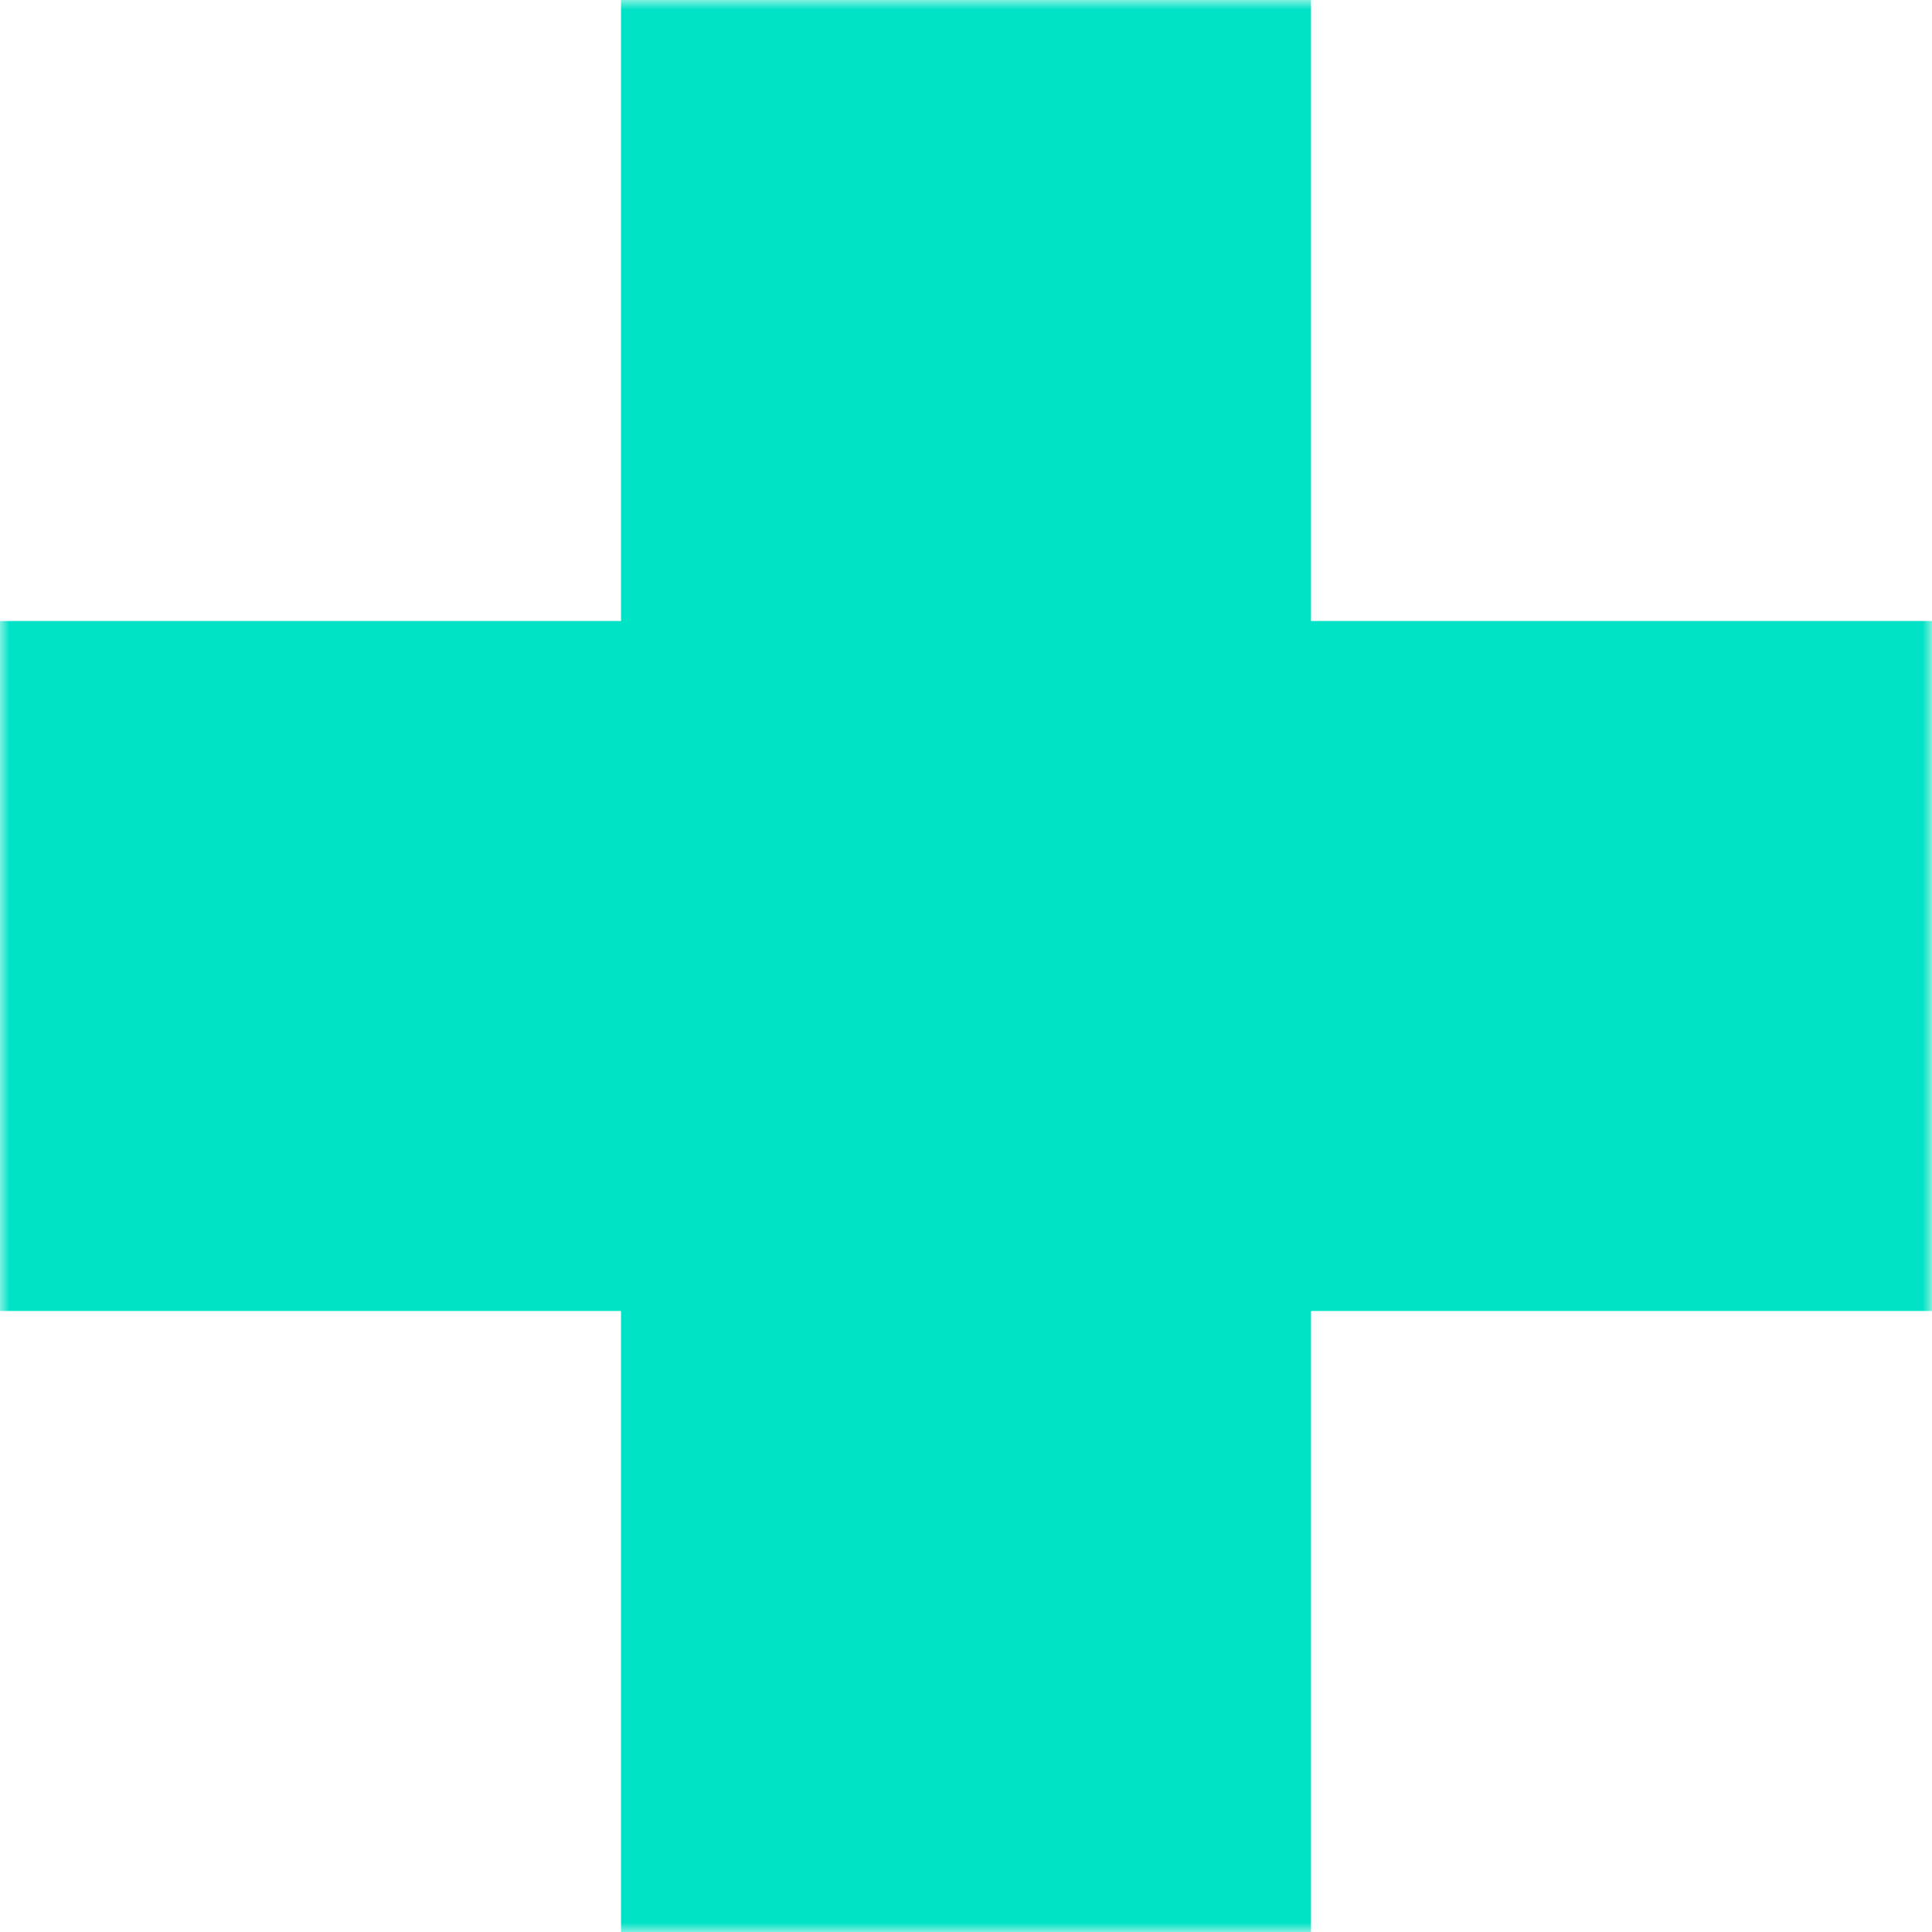 <?xml version="1.0" encoding="UTF-8"?>
<svg xmlns="http://www.w3.org/2000/svg" width="100" height="100" viewBox="0 0 100 100" fill="none">
  <g clip-path="url(#clip0_6098_20631)">
    <mask id="mask0_6098_20631" style="mask-type:luminance" maskUnits="userSpaceOnUse" x="0" y="0" width="100" height="100">
      <path d="M100 0H0V100H100V0Z" fill="white"></path>
    </mask>
    <g mask="url(#mask0_6098_20631)">
      <path fill-rule="evenodd" clip-rule="evenodd" d="M67.857 0H32.143V32.143H1.56112e-06L0 67.857H32.143V100H67.857V67.857H100V32.143H67.857V0Z" fill="#00e2c5"></path>
    </g>
  </g>
  <defs>
    <clipPath id="clip0_6098_20631">
      <rect width="100" height="100" fill="white"></rect>
    </clipPath>
  </defs>
</svg>
